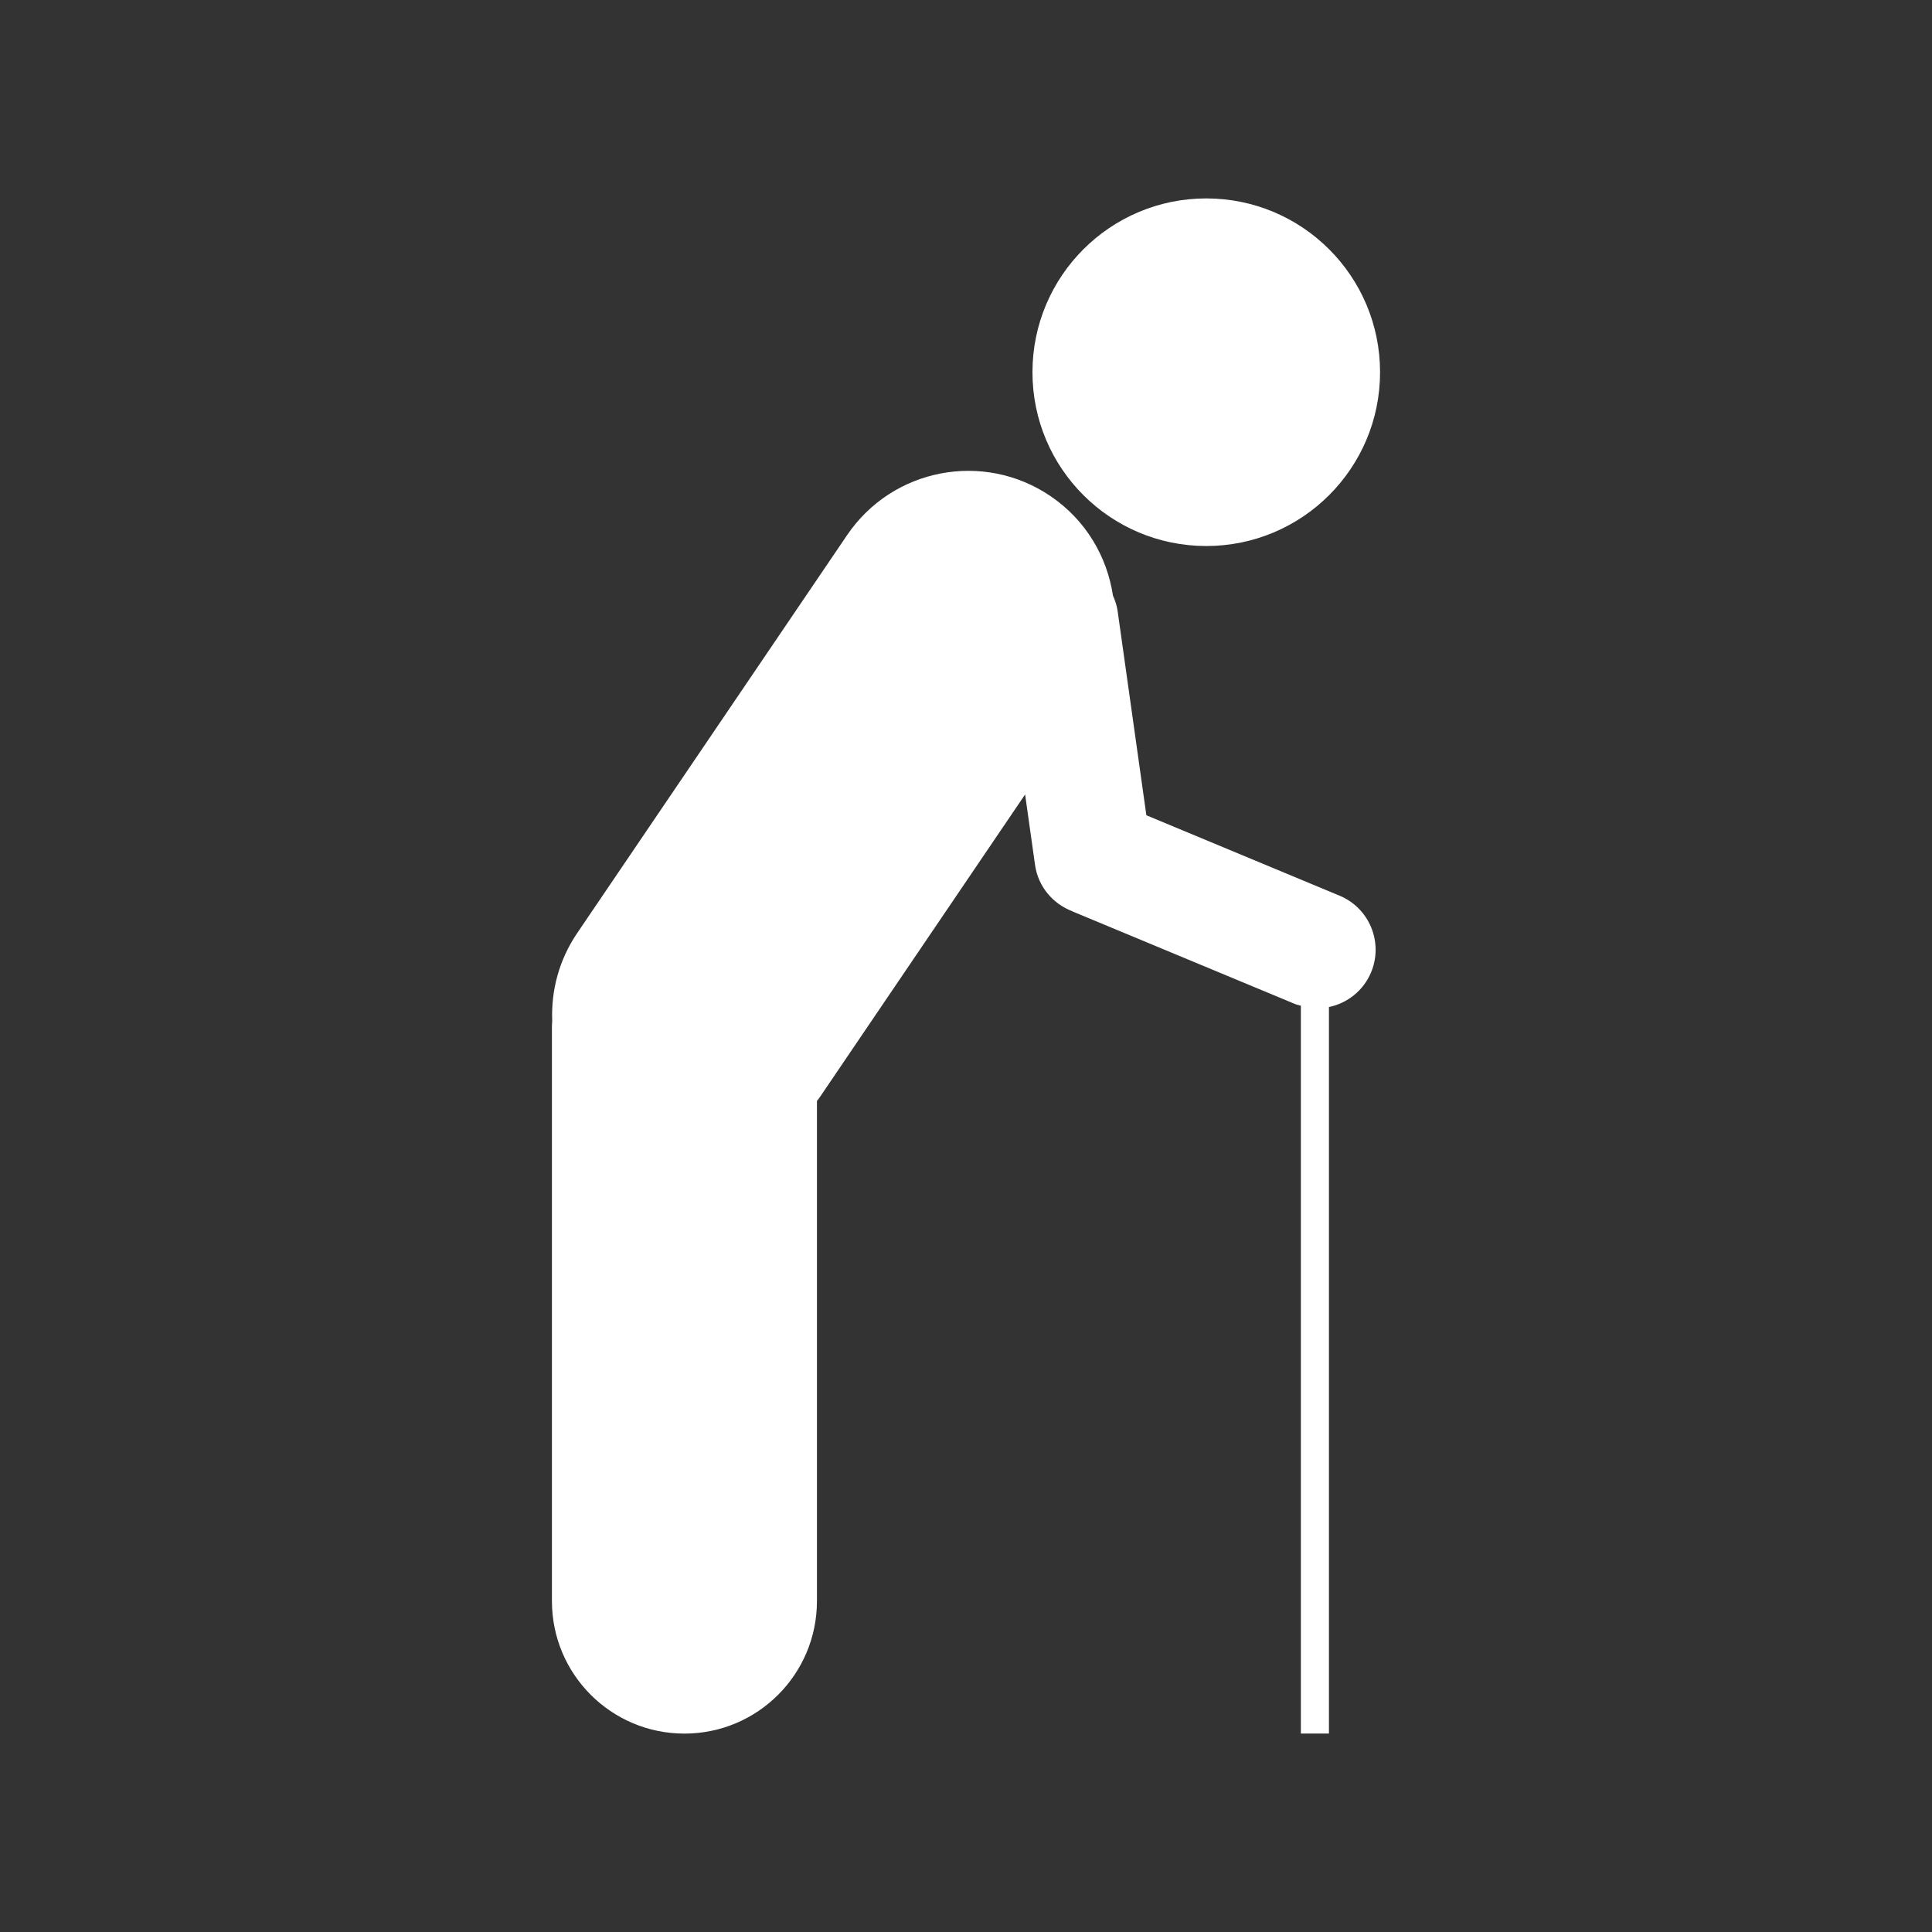 <?xml version="1.0" encoding="UTF-8"?>
<svg width="1200pt" height="1200pt" version="1.1" viewBox="0 0 1200 1200" xmlns="http://www.w3.org/2000/svg">
 <rect x="0" y="0" width="1200" height="1200" fill="#333333" stroke="none"/>
 <g fill="#fff">
  <path d="m857.18 231.19c0 59.621-48.332 107.95-107.95 107.95-59.617 0-107.95-48.332-107.95-107.95s48.332-107.95 107.95-107.95c59.621 0 107.95 48.332 107.95 107.95"/>
  <path d="m832.01 556.32-119.98-49.945-17.855-126.86c-0.492-3.422-1.57-6.574-2.902-9.59-3.637-24.238-16.906-46.945-38.797-61.789-41.578-28.199-98.137-17.34-126.34 24.254l-167.64 247.18c-11.328 16.703-16.246 35.809-15.504 54.539-0.047 1.152-0.18 2.258-0.18 3.422v356.94c0 45.457 36.84 82.297 82.297 82.297s82.309-36.84 82.309-82.297v-310.6c0.539-0.758 1.141-1.43 1.656-2.207l127.64-188.21 6.168 43.754c1.895 13.523 11.074 24.109 22.98 28.715 0.215 0.098 0.395 0.238 0.613 0.324l137.58 57.238c1.285 0.539 2.629 0.805 3.938 1.199v452.07h17.438v-451.26c11.363-2.363 21.395-10.094 26.195-21.613 7.703-18.551-1.059-39.852-19.621-47.566z"/>
 </g>
</svg>
